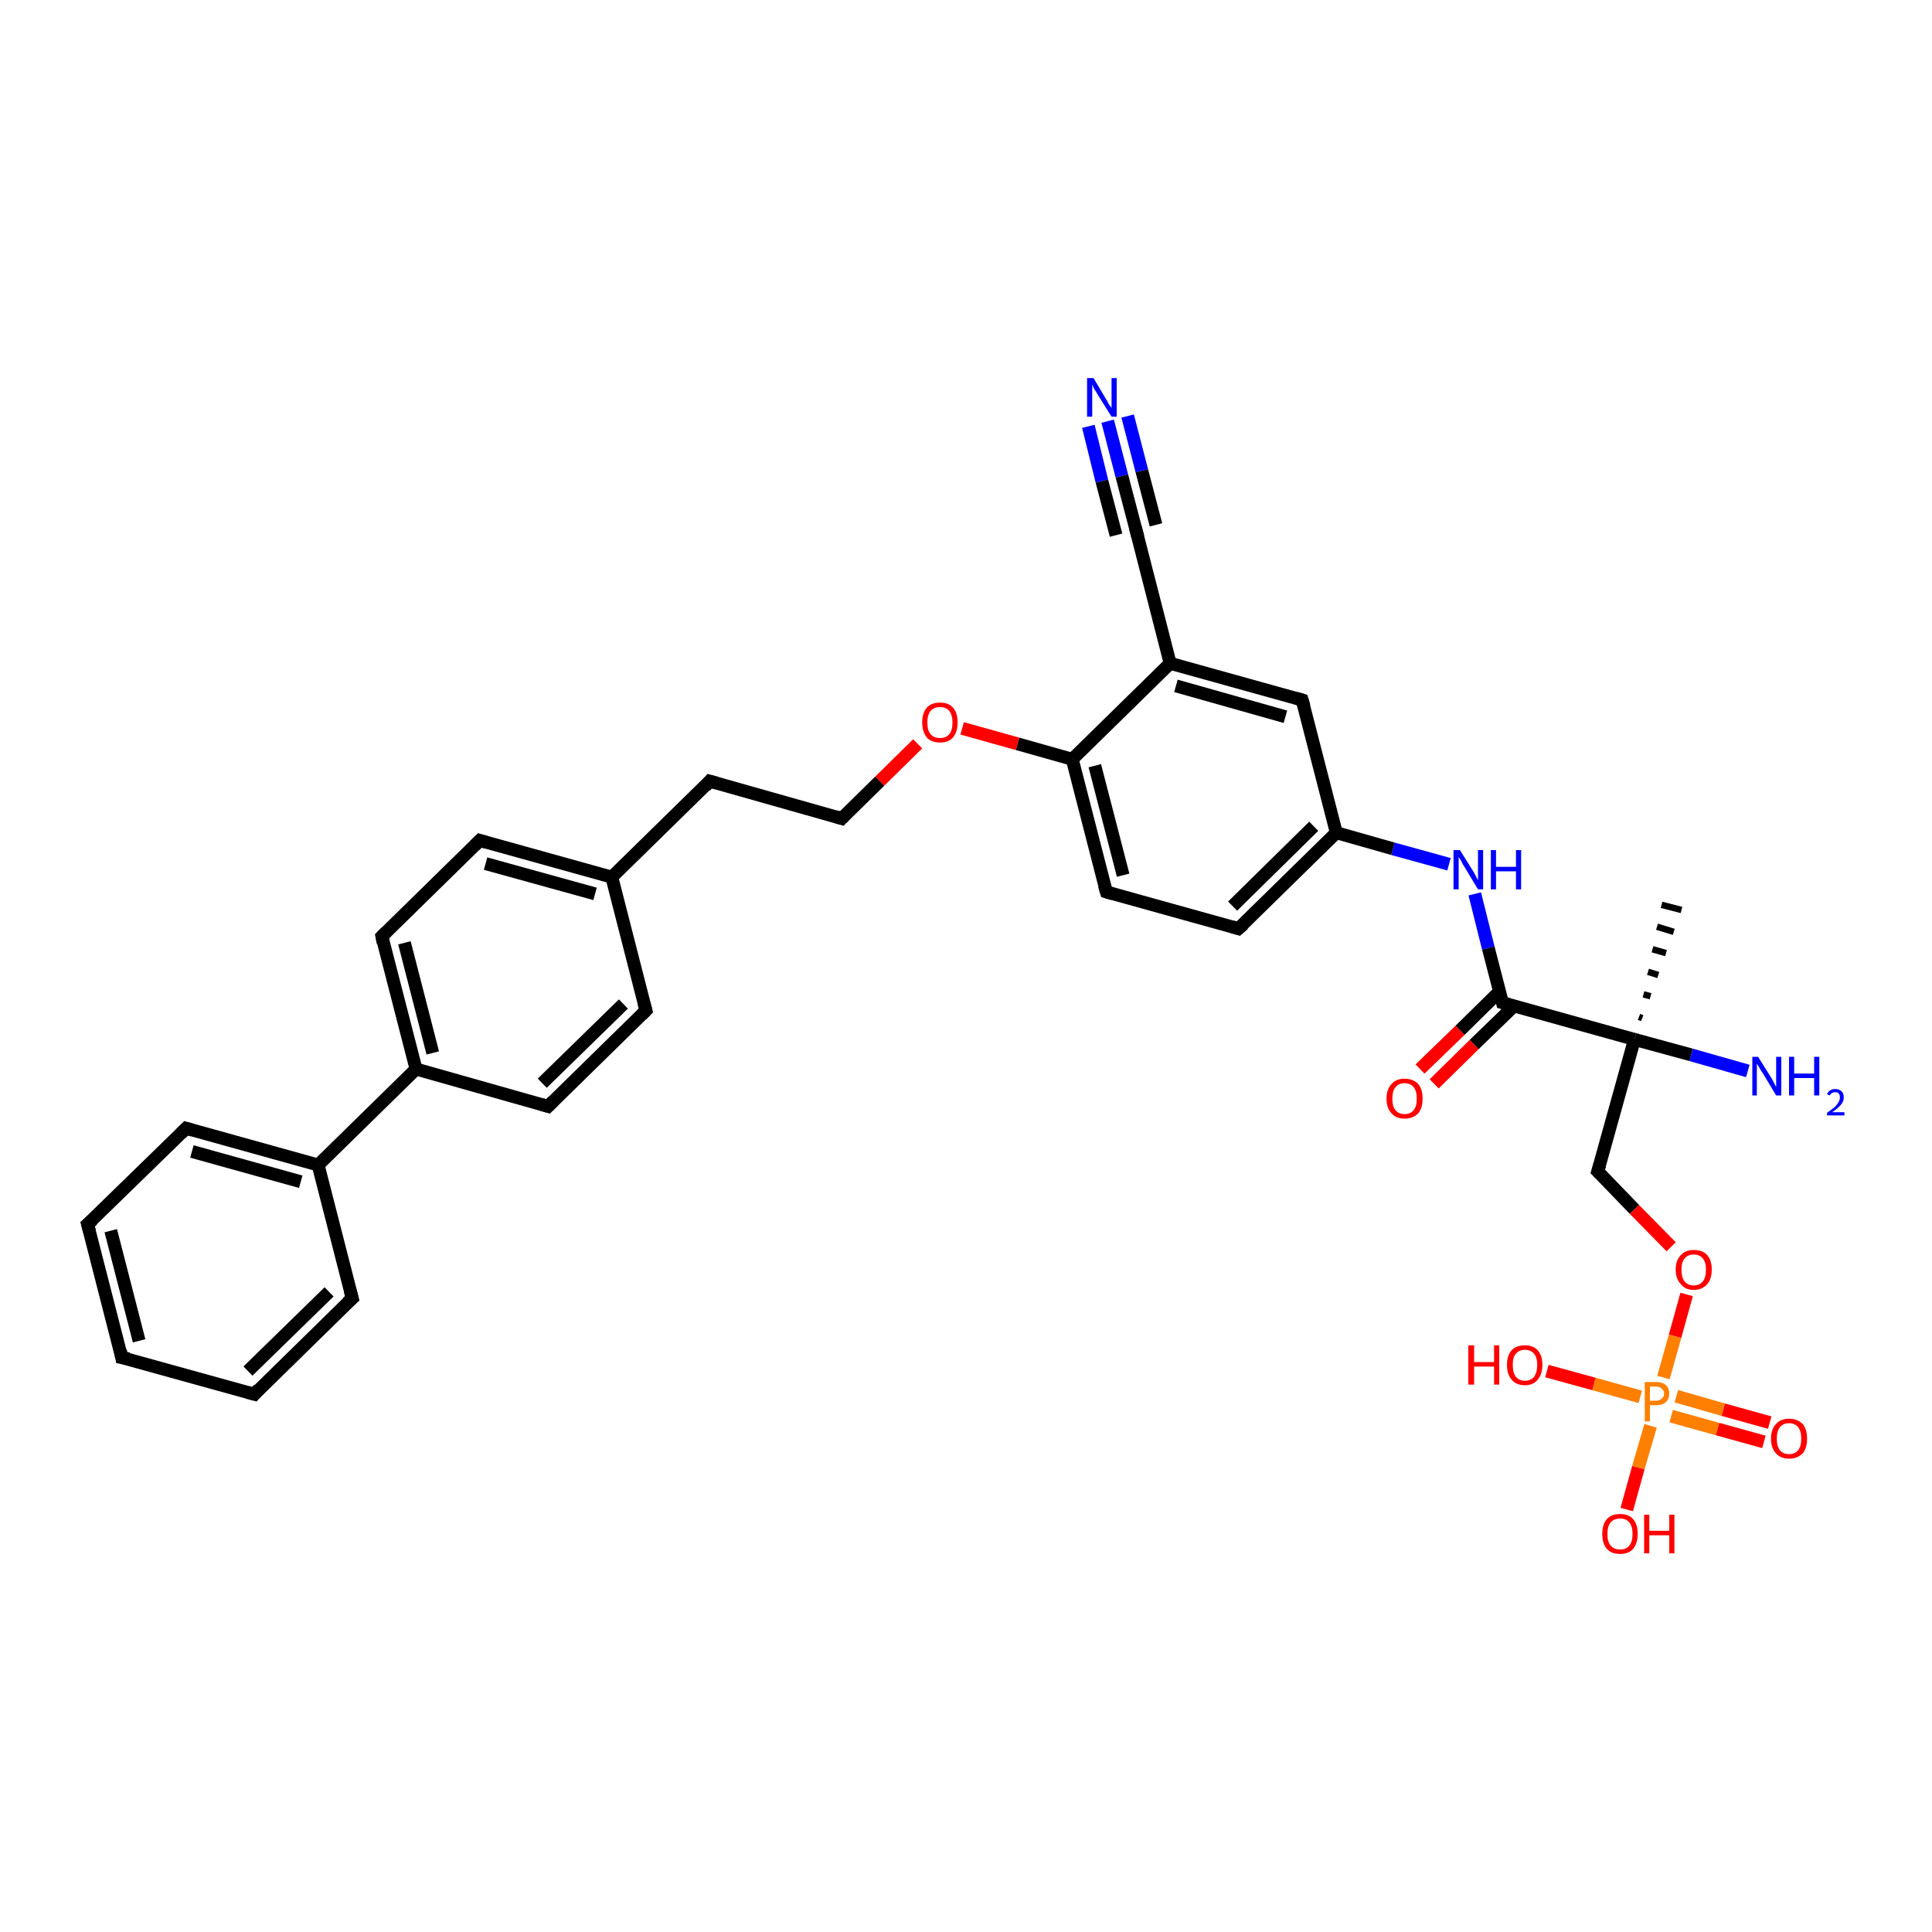 <?xml version='1.0' encoding='iso-8859-1'?>
<svg version='1.1' baseProfile='full'
              xmlns='http://www.w3.org/2000/svg'
                      xmlns:rdkit='http://www.rdkit.org/xml'
                      xmlns:xlink='http://www.w3.org/1999/xlink'
                  xml:space='preserve'
width='300px' height='300px' viewBox='0 0 300 300'>
<!-- END OF HEADER -->
<rect style='opacity:1.0;fill:#FFFFFF;stroke:none' width='300.0' height='300.0' x='0.0' y='0.0'> </rect>
<path class='bond-0 atom-1 atom-0' d='M 254.5,157.9 L 255.0,158.1' style='fill:none;fill-rule:evenodd;stroke:#000000;stroke-width:1.0px;stroke-linecap:butt;stroke-linejoin:miter;stroke-opacity:1' />
<path class='bond-0 atom-1 atom-0' d='M 255.2,154.4 L 256.3,154.7' style='fill:none;fill-rule:evenodd;stroke:#000000;stroke-width:1.0px;stroke-linecap:butt;stroke-linejoin:miter;stroke-opacity:1' />
<path class='bond-0 atom-1 atom-0' d='M 255.9,150.9 L 257.5,151.4' style='fill:none;fill-rule:evenodd;stroke:#000000;stroke-width:1.0px;stroke-linecap:butt;stroke-linejoin:miter;stroke-opacity:1' />
<path class='bond-0 atom-1 atom-0' d='M 256.6,147.4 L 258.7,148.0' style='fill:none;fill-rule:evenodd;stroke:#000000;stroke-width:1.0px;stroke-linecap:butt;stroke-linejoin:miter;stroke-opacity:1' />
<path class='bond-0 atom-1 atom-0' d='M 257.3,143.9 L 259.9,144.7' style='fill:none;fill-rule:evenodd;stroke:#000000;stroke-width:1.0px;stroke-linecap:butt;stroke-linejoin:miter;stroke-opacity:1' />
<path class='bond-0 atom-1 atom-0' d='M 258.0,140.5 L 261.1,141.3' style='fill:none;fill-rule:evenodd;stroke:#000000;stroke-width:1.0px;stroke-linecap:butt;stroke-linejoin:miter;stroke-opacity:1' />
<path class='bond-1 atom-1 atom-2' d='M 253.8,161.4 L 262.6,163.8' style='fill:none;fill-rule:evenodd;stroke:#000000;stroke-width:2.0px;stroke-linecap:butt;stroke-linejoin:miter;stroke-opacity:1' />
<path class='bond-1 atom-1 atom-2' d='M 262.6,163.8 L 271.4,166.3' style='fill:none;fill-rule:evenodd;stroke:#0000FF;stroke-width:2.0px;stroke-linecap:butt;stroke-linejoin:miter;stroke-opacity:1' />
<path class='bond-2 atom-1 atom-3' d='M 253.8,161.4 L 248.1,181.9' style='fill:none;fill-rule:evenodd;stroke:#000000;stroke-width:2.0px;stroke-linecap:butt;stroke-linejoin:miter;stroke-opacity:1' />
<path class='bond-3 atom-3 atom-4' d='M 248.1,181.9 L 253.8,187.8' style='fill:none;fill-rule:evenodd;stroke:#000000;stroke-width:2.0px;stroke-linecap:butt;stroke-linejoin:miter;stroke-opacity:1' />
<path class='bond-3 atom-3 atom-4' d='M 253.8,187.8 L 259.5,193.6' style='fill:none;fill-rule:evenodd;stroke:#FF0000;stroke-width:2.0px;stroke-linecap:butt;stroke-linejoin:miter;stroke-opacity:1' />
<path class='bond-4 atom-4 atom-5' d='M 261.9,201.0 L 260.1,207.5' style='fill:none;fill-rule:evenodd;stroke:#FF0000;stroke-width:2.0px;stroke-linecap:butt;stroke-linejoin:miter;stroke-opacity:1' />
<path class='bond-4 atom-4 atom-5' d='M 260.1,207.5 L 258.3,213.9' style='fill:none;fill-rule:evenodd;stroke:#FF7F00;stroke-width:2.0px;stroke-linecap:butt;stroke-linejoin:miter;stroke-opacity:1' />
<path class='bond-5 atom-5 atom-6' d='M 254.7,216.9 L 247.5,214.9' style='fill:none;fill-rule:evenodd;stroke:#FF7F00;stroke-width:2.0px;stroke-linecap:butt;stroke-linejoin:miter;stroke-opacity:1' />
<path class='bond-5 atom-5 atom-6' d='M 247.5,214.9 L 240.2,212.9' style='fill:none;fill-rule:evenodd;stroke:#FF0000;stroke-width:2.0px;stroke-linecap:butt;stroke-linejoin:miter;stroke-opacity:1' />
<path class='bond-6 atom-5 atom-7' d='M 256.3,221.4 L 254.4,227.9' style='fill:none;fill-rule:evenodd;stroke:#FF7F00;stroke-width:2.0px;stroke-linecap:butt;stroke-linejoin:miter;stroke-opacity:1' />
<path class='bond-6 atom-5 atom-7' d='M 254.4,227.9 L 252.6,234.4' style='fill:none;fill-rule:evenodd;stroke:#FF0000;stroke-width:2.0px;stroke-linecap:butt;stroke-linejoin:miter;stroke-opacity:1' />
<path class='bond-7 atom-5 atom-8' d='M 259.5,219.9 L 266.7,221.9' style='fill:none;fill-rule:evenodd;stroke:#FF7F00;stroke-width:2.0px;stroke-linecap:butt;stroke-linejoin:miter;stroke-opacity:1' />
<path class='bond-7 atom-5 atom-8' d='M 266.7,221.9 L 273.9,223.9' style='fill:none;fill-rule:evenodd;stroke:#FF0000;stroke-width:2.0px;stroke-linecap:butt;stroke-linejoin:miter;stroke-opacity:1' />
<path class='bond-7 atom-5 atom-8' d='M 260.3,216.8 L 267.6,218.9' style='fill:none;fill-rule:evenodd;stroke:#FF7F00;stroke-width:2.0px;stroke-linecap:butt;stroke-linejoin:miter;stroke-opacity:1' />
<path class='bond-7 atom-5 atom-8' d='M 267.6,218.9 L 274.8,220.9' style='fill:none;fill-rule:evenodd;stroke:#FF0000;stroke-width:2.0px;stroke-linecap:butt;stroke-linejoin:miter;stroke-opacity:1' />
<path class='bond-8 atom-1 atom-9' d='M 253.8,161.4 L 233.3,155.7' style='fill:none;fill-rule:evenodd;stroke:#000000;stroke-width:2.0px;stroke-linecap:butt;stroke-linejoin:miter;stroke-opacity:1' />
<path class='bond-9 atom-9 atom-10' d='M 232.9,153.9 L 226.7,160.0' style='fill:none;fill-rule:evenodd;stroke:#000000;stroke-width:2.0px;stroke-linecap:butt;stroke-linejoin:miter;stroke-opacity:1' />
<path class='bond-9 atom-9 atom-10' d='M 226.7,160.0 L 220.5,166.0' style='fill:none;fill-rule:evenodd;stroke:#FF0000;stroke-width:2.0px;stroke-linecap:butt;stroke-linejoin:miter;stroke-opacity:1' />
<path class='bond-9 atom-9 atom-10' d='M 235.1,156.2 L 228.9,162.2' style='fill:none;fill-rule:evenodd;stroke:#000000;stroke-width:2.0px;stroke-linecap:butt;stroke-linejoin:miter;stroke-opacity:1' />
<path class='bond-9 atom-9 atom-10' d='M 228.9,162.2 L 222.7,168.3' style='fill:none;fill-rule:evenodd;stroke:#FF0000;stroke-width:2.0px;stroke-linecap:butt;stroke-linejoin:miter;stroke-opacity:1' />
<path class='bond-10 atom-9 atom-11' d='M 233.3,155.7 L 231.1,147.2' style='fill:none;fill-rule:evenodd;stroke:#000000;stroke-width:2.0px;stroke-linecap:butt;stroke-linejoin:miter;stroke-opacity:1' />
<path class='bond-10 atom-9 atom-11' d='M 231.1,147.2 L 229.0,138.8' style='fill:none;fill-rule:evenodd;stroke:#0000FF;stroke-width:2.0px;stroke-linecap:butt;stroke-linejoin:miter;stroke-opacity:1' />
<path class='bond-11 atom-11 atom-12' d='M 225.0,134.2 L 216.3,131.8' style='fill:none;fill-rule:evenodd;stroke:#0000FF;stroke-width:2.0px;stroke-linecap:butt;stroke-linejoin:miter;stroke-opacity:1' />
<path class='bond-11 atom-11 atom-12' d='M 216.3,131.8 L 207.5,129.3' style='fill:none;fill-rule:evenodd;stroke:#000000;stroke-width:2.0px;stroke-linecap:butt;stroke-linejoin:miter;stroke-opacity:1' />
<path class='bond-12 atom-12 atom-13' d='M 207.5,129.3 L 192.3,144.2' style='fill:none;fill-rule:evenodd;stroke:#000000;stroke-width:2.0px;stroke-linecap:butt;stroke-linejoin:miter;stroke-opacity:1' />
<path class='bond-12 atom-12 atom-13' d='M 204.0,128.3 L 191.4,140.7' style='fill:none;fill-rule:evenodd;stroke:#000000;stroke-width:2.0px;stroke-linecap:butt;stroke-linejoin:miter;stroke-opacity:1' />
<path class='bond-13 atom-13 atom-14' d='M 192.3,144.2 L 171.8,138.5' style='fill:none;fill-rule:evenodd;stroke:#000000;stroke-width:2.0px;stroke-linecap:butt;stroke-linejoin:miter;stroke-opacity:1' />
<path class='bond-14 atom-14 atom-15' d='M 171.8,138.5 L 166.5,117.9' style='fill:none;fill-rule:evenodd;stroke:#000000;stroke-width:2.0px;stroke-linecap:butt;stroke-linejoin:miter;stroke-opacity:1' />
<path class='bond-14 atom-14 atom-15' d='M 174.4,135.9 L 170.0,118.9' style='fill:none;fill-rule:evenodd;stroke:#000000;stroke-width:2.0px;stroke-linecap:butt;stroke-linejoin:miter;stroke-opacity:1' />
<path class='bond-15 atom-15 atom-16' d='M 166.5,117.9 L 158.0,115.5' style='fill:none;fill-rule:evenodd;stroke:#000000;stroke-width:2.0px;stroke-linecap:butt;stroke-linejoin:miter;stroke-opacity:1' />
<path class='bond-15 atom-15 atom-16' d='M 158.0,115.5 L 149.4,113.1' style='fill:none;fill-rule:evenodd;stroke:#FF0000;stroke-width:2.0px;stroke-linecap:butt;stroke-linejoin:miter;stroke-opacity:1' />
<path class='bond-16 atom-16 atom-17' d='M 142.5,115.5 L 136.6,121.3' style='fill:none;fill-rule:evenodd;stroke:#FF0000;stroke-width:2.0px;stroke-linecap:butt;stroke-linejoin:miter;stroke-opacity:1' />
<path class='bond-16 atom-16 atom-17' d='M 136.6,121.3 L 130.7,127.1' style='fill:none;fill-rule:evenodd;stroke:#000000;stroke-width:2.0px;stroke-linecap:butt;stroke-linejoin:miter;stroke-opacity:1' />
<path class='bond-17 atom-17 atom-18' d='M 130.7,127.1 L 110.2,121.3' style='fill:none;fill-rule:evenodd;stroke:#000000;stroke-width:2.0px;stroke-linecap:butt;stroke-linejoin:miter;stroke-opacity:1' />
<path class='bond-18 atom-18 atom-19' d='M 110.2,121.3 L 95.0,136.2' style='fill:none;fill-rule:evenodd;stroke:#000000;stroke-width:2.0px;stroke-linecap:butt;stroke-linejoin:miter;stroke-opacity:1' />
<path class='bond-19 atom-19 atom-20' d='M 95.0,136.2 L 74.5,130.5' style='fill:none;fill-rule:evenodd;stroke:#000000;stroke-width:2.0px;stroke-linecap:butt;stroke-linejoin:miter;stroke-opacity:1' />
<path class='bond-19 atom-19 atom-20' d='M 92.4,138.8 L 75.4,134.1' style='fill:none;fill-rule:evenodd;stroke:#000000;stroke-width:2.0px;stroke-linecap:butt;stroke-linejoin:miter;stroke-opacity:1' />
<path class='bond-20 atom-20 atom-21' d='M 74.5,130.5 L 59.3,145.4' style='fill:none;fill-rule:evenodd;stroke:#000000;stroke-width:2.0px;stroke-linecap:butt;stroke-linejoin:miter;stroke-opacity:1' />
<path class='bond-21 atom-21 atom-22' d='M 59.3,145.4 L 64.6,166.0' style='fill:none;fill-rule:evenodd;stroke:#000000;stroke-width:2.0px;stroke-linecap:butt;stroke-linejoin:miter;stroke-opacity:1' />
<path class='bond-21 atom-21 atom-22' d='M 62.8,146.4 L 67.2,163.5' style='fill:none;fill-rule:evenodd;stroke:#000000;stroke-width:2.0px;stroke-linecap:butt;stroke-linejoin:miter;stroke-opacity:1' />
<path class='bond-22 atom-22 atom-23' d='M 64.6,166.0 L 85.1,171.8' style='fill:none;fill-rule:evenodd;stroke:#000000;stroke-width:2.0px;stroke-linecap:butt;stroke-linejoin:miter;stroke-opacity:1' />
<path class='bond-23 atom-23 atom-24' d='M 85.1,171.8 L 100.3,156.9' style='fill:none;fill-rule:evenodd;stroke:#000000;stroke-width:2.0px;stroke-linecap:butt;stroke-linejoin:miter;stroke-opacity:1' />
<path class='bond-23 atom-23 atom-24' d='M 84.2,168.2 L 96.8,155.9' style='fill:none;fill-rule:evenodd;stroke:#000000;stroke-width:2.0px;stroke-linecap:butt;stroke-linejoin:miter;stroke-opacity:1' />
<path class='bond-24 atom-22 atom-25' d='M 64.6,166.0 L 49.4,180.9' style='fill:none;fill-rule:evenodd;stroke:#000000;stroke-width:2.0px;stroke-linecap:butt;stroke-linejoin:miter;stroke-opacity:1' />
<path class='bond-25 atom-25 atom-26' d='M 49.4,180.9 L 28.9,175.2' style='fill:none;fill-rule:evenodd;stroke:#000000;stroke-width:2.0px;stroke-linecap:butt;stroke-linejoin:miter;stroke-opacity:1' />
<path class='bond-25 atom-25 atom-26' d='M 46.7,183.5 L 29.8,178.8' style='fill:none;fill-rule:evenodd;stroke:#000000;stroke-width:2.0px;stroke-linecap:butt;stroke-linejoin:miter;stroke-opacity:1' />
<path class='bond-26 atom-26 atom-27' d='M 28.9,175.2 L 13.6,190.1' style='fill:none;fill-rule:evenodd;stroke:#000000;stroke-width:2.0px;stroke-linecap:butt;stroke-linejoin:miter;stroke-opacity:1' />
<path class='bond-27 atom-27 atom-28' d='M 13.6,190.1 L 18.9,210.8' style='fill:none;fill-rule:evenodd;stroke:#000000;stroke-width:2.0px;stroke-linecap:butt;stroke-linejoin:miter;stroke-opacity:1' />
<path class='bond-27 atom-27 atom-28' d='M 17.2,191.1 L 21.6,208.2' style='fill:none;fill-rule:evenodd;stroke:#000000;stroke-width:2.0px;stroke-linecap:butt;stroke-linejoin:miter;stroke-opacity:1' />
<path class='bond-28 atom-28 atom-29' d='M 18.9,210.8 L 39.5,216.5' style='fill:none;fill-rule:evenodd;stroke:#000000;stroke-width:2.0px;stroke-linecap:butt;stroke-linejoin:miter;stroke-opacity:1' />
<path class='bond-29 atom-29 atom-30' d='M 39.5,216.5 L 54.7,201.6' style='fill:none;fill-rule:evenodd;stroke:#000000;stroke-width:2.0px;stroke-linecap:butt;stroke-linejoin:miter;stroke-opacity:1' />
<path class='bond-29 atom-29 atom-30' d='M 38.5,212.9 L 51.1,200.6' style='fill:none;fill-rule:evenodd;stroke:#000000;stroke-width:2.0px;stroke-linecap:butt;stroke-linejoin:miter;stroke-opacity:1' />
<path class='bond-30 atom-15 atom-31' d='M 166.5,117.9 L 181.7,103.0' style='fill:none;fill-rule:evenodd;stroke:#000000;stroke-width:2.0px;stroke-linecap:butt;stroke-linejoin:miter;stroke-opacity:1' />
<path class='bond-31 atom-31 atom-32' d='M 181.7,103.0 L 202.2,108.7' style='fill:none;fill-rule:evenodd;stroke:#000000;stroke-width:2.0px;stroke-linecap:butt;stroke-linejoin:miter;stroke-opacity:1' />
<path class='bond-31 atom-31 atom-32' d='M 182.6,106.5 L 199.6,111.3' style='fill:none;fill-rule:evenodd;stroke:#000000;stroke-width:2.0px;stroke-linecap:butt;stroke-linejoin:miter;stroke-opacity:1' />
<path class='bond-32 atom-31 atom-33' d='M 181.7,103.0 L 176.4,82.3' style='fill:none;fill-rule:evenodd;stroke:#000000;stroke-width:2.0px;stroke-linecap:butt;stroke-linejoin:miter;stroke-opacity:1' />
<path class='bond-33 atom-33 atom-34' d='M 176.4,82.3 L 174.2,73.9' style='fill:none;fill-rule:evenodd;stroke:#000000;stroke-width:2.0px;stroke-linecap:butt;stroke-linejoin:miter;stroke-opacity:1' />
<path class='bond-33 atom-33 atom-34' d='M 174.2,73.9 L 172.0,65.4' style='fill:none;fill-rule:evenodd;stroke:#0000FF;stroke-width:2.0px;stroke-linecap:butt;stroke-linejoin:miter;stroke-opacity:1' />
<path class='bond-33 atom-33 atom-34' d='M 173.3,83.1 L 171.1,74.7' style='fill:none;fill-rule:evenodd;stroke:#000000;stroke-width:2.0px;stroke-linecap:butt;stroke-linejoin:miter;stroke-opacity:1' />
<path class='bond-33 atom-33 atom-34' d='M 171.1,74.7 L 169.0,66.2' style='fill:none;fill-rule:evenodd;stroke:#0000FF;stroke-width:2.0px;stroke-linecap:butt;stroke-linejoin:miter;stroke-opacity:1' />
<path class='bond-33 atom-33 atom-34' d='M 179.5,81.5 L 177.3,73.1' style='fill:none;fill-rule:evenodd;stroke:#000000;stroke-width:2.0px;stroke-linecap:butt;stroke-linejoin:miter;stroke-opacity:1' />
<path class='bond-33 atom-33 atom-34' d='M 177.3,73.1 L 175.1,64.6' style='fill:none;fill-rule:evenodd;stroke:#0000FF;stroke-width:2.0px;stroke-linecap:butt;stroke-linejoin:miter;stroke-opacity:1' />
<path class='bond-34 atom-32 atom-12' d='M 202.2,108.7 L 207.5,129.3' style='fill:none;fill-rule:evenodd;stroke:#000000;stroke-width:2.0px;stroke-linecap:butt;stroke-linejoin:miter;stroke-opacity:1' />
<path class='bond-35 atom-24 atom-19' d='M 100.3,156.9 L 95.0,136.2' style='fill:none;fill-rule:evenodd;stroke:#000000;stroke-width:2.0px;stroke-linecap:butt;stroke-linejoin:miter;stroke-opacity:1' />
<path class='bond-36 atom-30 atom-25' d='M 54.7,201.6 L 49.4,180.9' style='fill:none;fill-rule:evenodd;stroke:#000000;stroke-width:2.0px;stroke-linecap:butt;stroke-linejoin:miter;stroke-opacity:1' />
<path d='M 248.4,180.9 L 248.1,181.9 L 248.4,182.2' style='fill:none;stroke:#000000;stroke-width:2.0px;stroke-linecap:butt;stroke-linejoin:miter;stroke-opacity:1;' />
<path d='M 234.3,156.0 L 233.3,155.7 L 233.2,155.3' style='fill:none;stroke:#000000;stroke-width:2.0px;stroke-linecap:butt;stroke-linejoin:miter;stroke-opacity:1;' />
<path d='M 193.1,143.5 L 192.3,144.2 L 191.3,143.9' style='fill:none;stroke:#000000;stroke-width:2.0px;stroke-linecap:butt;stroke-linejoin:miter;stroke-opacity:1;' />
<path d='M 172.8,138.8 L 171.8,138.5 L 171.5,137.5' style='fill:none;stroke:#000000;stroke-width:2.0px;stroke-linecap:butt;stroke-linejoin:miter;stroke-opacity:1;' />
<path d='M 131.0,126.8 L 130.7,127.1 L 129.7,126.8' style='fill:none;stroke:#000000;stroke-width:2.0px;stroke-linecap:butt;stroke-linejoin:miter;stroke-opacity:1;' />
<path d='M 111.3,121.6 L 110.2,121.3 L 109.5,122.1' style='fill:none;stroke:#000000;stroke-width:2.0px;stroke-linecap:butt;stroke-linejoin:miter;stroke-opacity:1;' />
<path d='M 75.5,130.8 L 74.5,130.5 L 73.7,131.3' style='fill:none;stroke:#000000;stroke-width:2.0px;stroke-linecap:butt;stroke-linejoin:miter;stroke-opacity:1;' />
<path d='M 60.0,144.7 L 59.3,145.4 L 59.5,146.4' style='fill:none;stroke:#000000;stroke-width:2.0px;stroke-linecap:butt;stroke-linejoin:miter;stroke-opacity:1;' />
<path d='M 84.1,171.5 L 85.1,171.8 L 85.9,171.0' style='fill:none;stroke:#000000;stroke-width:2.0px;stroke-linecap:butt;stroke-linejoin:miter;stroke-opacity:1;' />
<path d='M 99.6,157.6 L 100.3,156.9 L 100.0,155.8' style='fill:none;stroke:#000000;stroke-width:2.0px;stroke-linecap:butt;stroke-linejoin:miter;stroke-opacity:1;' />
<path d='M 29.9,175.5 L 28.9,175.2 L 28.1,176.0' style='fill:none;stroke:#000000;stroke-width:2.0px;stroke-linecap:butt;stroke-linejoin:miter;stroke-opacity:1;' />
<path d='M 14.4,189.4 L 13.6,190.1 L 13.9,191.2' style='fill:none;stroke:#000000;stroke-width:2.0px;stroke-linecap:butt;stroke-linejoin:miter;stroke-opacity:1;' />
<path d='M 18.7,209.7 L 18.9,210.8 L 20.0,211.0' style='fill:none;stroke:#000000;stroke-width:2.0px;stroke-linecap:butt;stroke-linejoin:miter;stroke-opacity:1;' />
<path d='M 38.4,216.2 L 39.5,216.5 L 40.2,215.7' style='fill:none;stroke:#000000;stroke-width:2.0px;stroke-linecap:butt;stroke-linejoin:miter;stroke-opacity:1;' />
<path d='M 53.9,202.3 L 54.7,201.6 L 54.4,200.5' style='fill:none;stroke:#000000;stroke-width:2.0px;stroke-linecap:butt;stroke-linejoin:miter;stroke-opacity:1;' />
<path d='M 201.2,108.4 L 202.2,108.7 L 202.5,109.7' style='fill:none;stroke:#000000;stroke-width:2.0px;stroke-linecap:butt;stroke-linejoin:miter;stroke-opacity:1;' />
<path d='M 176.7,83.4 L 176.4,82.3 L 176.3,81.9' style='fill:none;stroke:#000000;stroke-width:2.0px;stroke-linecap:butt;stroke-linejoin:miter;stroke-opacity:1;' />
<path class='atom-2' d='M 273.0 164.1
L 275.0 167.3
Q 275.2 167.6, 275.5 168.2
Q 275.8 168.8, 275.8 168.8
L 275.8 164.1
L 276.6 164.1
L 276.6 170.1
L 275.8 170.1
L 273.7 166.6
Q 273.4 166.2, 273.2 165.8
Q 272.9 165.3, 272.8 165.2
L 272.8 170.1
L 272.1 170.1
L 272.1 164.1
L 273.0 164.1
' fill='#0000FF'/>
<path class='atom-2' d='M 277.8 164.1
L 278.6 164.1
L 278.6 166.7
L 281.7 166.7
L 281.7 164.1
L 282.5 164.1
L 282.5 170.1
L 281.7 170.1
L 281.7 167.4
L 278.6 167.4
L 278.6 170.1
L 277.8 170.1
L 277.8 164.1
' fill='#0000FF'/>
<path class='atom-2' d='M 283.7 169.9
Q 283.8 169.6, 284.2 169.3
Q 284.5 169.1, 285.0 169.1
Q 285.6 169.1, 286.0 169.5
Q 286.3 169.8, 286.3 170.4
Q 286.3 171.0, 285.9 171.5
Q 285.4 172.1, 284.5 172.7
L 286.4 172.7
L 286.4 173.2
L 283.7 173.2
L 283.7 172.8
Q 284.4 172.3, 284.9 171.9
Q 285.3 171.5, 285.5 171.1
Q 285.7 170.8, 285.7 170.4
Q 285.7 170.0, 285.5 169.8
Q 285.4 169.6, 285.0 169.6
Q 284.7 169.6, 284.5 169.7
Q 284.3 169.8, 284.1 170.1
L 283.7 169.9
' fill='#0000FF'/>
<path class='atom-4' d='M 260.2 197.1
Q 260.2 195.7, 261.0 194.9
Q 261.7 194.1, 263.0 194.1
Q 264.4 194.1, 265.1 194.9
Q 265.8 195.7, 265.8 197.1
Q 265.8 198.6, 265.1 199.4
Q 264.3 200.3, 263.0 200.3
Q 261.7 200.3, 261.0 199.4
Q 260.2 198.6, 260.2 197.1
M 263.0 199.6
Q 263.9 199.6, 264.4 199.0
Q 264.9 198.4, 264.9 197.1
Q 264.9 196.0, 264.4 195.4
Q 263.9 194.8, 263.0 194.8
Q 262.1 194.8, 261.6 195.4
Q 261.1 196.0, 261.1 197.1
Q 261.1 198.4, 261.6 199.0
Q 262.1 199.6, 263.0 199.6
' fill='#FF0000'/>
<path class='atom-5' d='M 257.1 214.6
Q 258.2 214.6, 258.7 215.1
Q 259.2 215.6, 259.2 216.4
Q 259.2 217.2, 258.7 217.7
Q 258.2 218.2, 257.1 218.2
L 256.2 218.2
L 256.2 220.7
L 255.4 220.7
L 255.4 214.6
L 257.1 214.6
M 257.1 217.5
Q 257.7 217.5, 258.0 217.2
Q 258.4 216.9, 258.4 216.4
Q 258.4 215.9, 258.0 215.6
Q 257.7 215.3, 257.1 215.3
L 256.2 215.3
L 256.2 217.5
L 257.1 217.5
' fill='#FF7F00'/>
<path class='atom-6' d='M 228.0 208.9
L 228.9 208.9
L 228.9 211.5
L 232.0 211.5
L 232.0 208.9
L 232.8 208.9
L 232.8 215.0
L 232.0 215.0
L 232.0 212.2
L 228.9 212.2
L 228.9 215.0
L 228.0 215.0
L 228.0 208.9
' fill='#FF0000'/>
<path class='atom-6' d='M 234.0 211.9
Q 234.0 210.5, 234.7 209.7
Q 235.4 208.9, 236.8 208.9
Q 238.1 208.9, 238.8 209.7
Q 239.5 210.5, 239.5 211.9
Q 239.5 213.4, 238.8 214.2
Q 238.1 215.1, 236.8 215.1
Q 235.4 215.1, 234.7 214.2
Q 234.0 213.4, 234.0 211.9
M 236.8 214.4
Q 237.7 214.4, 238.2 213.8
Q 238.7 213.1, 238.7 211.9
Q 238.7 210.8, 238.2 210.2
Q 237.7 209.6, 236.8 209.6
Q 235.9 209.6, 235.4 210.2
Q 234.9 210.7, 234.9 211.9
Q 234.9 213.2, 235.4 213.8
Q 235.9 214.4, 236.8 214.4
' fill='#FF0000'/>
<path class='atom-7' d='M 248.8 238.2
Q 248.8 236.7, 249.5 235.9
Q 250.2 235.1, 251.6 235.1
Q 252.9 235.1, 253.6 235.9
Q 254.3 236.7, 254.3 238.2
Q 254.3 239.6, 253.6 240.5
Q 252.9 241.3, 251.6 241.3
Q 250.2 241.3, 249.5 240.5
Q 248.8 239.7, 248.8 238.2
M 251.6 240.6
Q 252.5 240.6, 253.0 240.0
Q 253.5 239.4, 253.5 238.2
Q 253.5 237.0, 253.0 236.4
Q 252.5 235.8, 251.6 235.8
Q 250.6 235.8, 250.1 236.4
Q 249.6 237.0, 249.6 238.2
Q 249.6 239.4, 250.1 240.0
Q 250.6 240.6, 251.6 240.6
' fill='#FF0000'/>
<path class='atom-7' d='M 255.3 235.2
L 256.1 235.2
L 256.1 237.7
L 259.2 237.7
L 259.2 235.2
L 260.0 235.2
L 260.0 241.2
L 259.2 241.2
L 259.2 238.4
L 256.1 238.4
L 256.1 241.2
L 255.3 241.2
L 255.3 235.2
' fill='#FF0000'/>
<path class='atom-8' d='M 275.0 223.4
Q 275.0 221.9, 275.8 221.1
Q 276.5 220.3, 277.8 220.3
Q 279.1 220.3, 279.9 221.1
Q 280.6 221.9, 280.6 223.4
Q 280.6 224.9, 279.9 225.7
Q 279.1 226.5, 277.8 226.5
Q 276.5 226.5, 275.8 225.7
Q 275.0 224.9, 275.0 223.4
M 277.8 225.8
Q 278.7 225.8, 279.2 225.2
Q 279.7 224.6, 279.7 223.4
Q 279.7 222.2, 279.2 221.6
Q 278.7 221.0, 277.8 221.0
Q 276.9 221.0, 276.4 221.6
Q 275.9 222.2, 275.9 223.4
Q 275.9 224.6, 276.4 225.2
Q 276.9 225.8, 277.8 225.8
' fill='#FF0000'/>
<path class='atom-10' d='M 215.3 170.6
Q 215.3 169.1, 216.1 168.3
Q 216.8 167.5, 218.1 167.5
Q 219.4 167.5, 220.2 168.3
Q 220.9 169.1, 220.9 170.6
Q 220.9 172.1, 220.2 172.9
Q 219.4 173.7, 218.1 173.7
Q 216.8 173.7, 216.1 172.9
Q 215.3 172.1, 215.3 170.6
M 218.1 173.0
Q 219.0 173.0, 219.5 172.4
Q 220.0 171.8, 220.0 170.6
Q 220.0 169.4, 219.5 168.8
Q 219.0 168.2, 218.1 168.2
Q 217.2 168.2, 216.7 168.8
Q 216.2 169.4, 216.2 170.6
Q 216.2 171.8, 216.7 172.4
Q 217.2 173.0, 218.1 173.0
' fill='#FF0000'/>
<path class='atom-11' d='M 226.7 132.0
L 228.7 135.2
Q 228.9 135.5, 229.2 136.1
Q 229.5 136.7, 229.5 136.7
L 229.5 132.0
L 230.3 132.0
L 230.3 138.1
L 229.5 138.1
L 227.4 134.6
Q 227.1 134.2, 226.9 133.7
Q 226.6 133.2, 226.5 133.1
L 226.5 138.1
L 225.7 138.1
L 225.7 132.0
L 226.7 132.0
' fill='#0000FF'/>
<path class='atom-11' d='M 231.5 132.0
L 232.3 132.0
L 232.3 134.6
L 235.4 134.6
L 235.4 132.0
L 236.2 132.0
L 236.2 138.1
L 235.4 138.1
L 235.4 135.3
L 232.3 135.3
L 232.3 138.1
L 231.5 138.1
L 231.5 132.0
' fill='#0000FF'/>
<path class='atom-16' d='M 143.2 112.2
Q 143.2 110.7, 143.9 109.9
Q 144.6 109.1, 146.0 109.1
Q 147.3 109.1, 148.0 109.9
Q 148.7 110.7, 148.7 112.2
Q 148.7 113.6, 148.0 114.5
Q 147.3 115.3, 146.0 115.3
Q 144.6 115.3, 143.9 114.5
Q 143.2 113.6, 143.2 112.2
M 146.0 114.6
Q 146.9 114.6, 147.4 114.0
Q 147.9 113.4, 147.9 112.2
Q 147.9 111.0, 147.4 110.4
Q 146.9 109.8, 146.0 109.8
Q 145.0 109.8, 144.5 110.4
Q 144.0 111.0, 144.0 112.2
Q 144.0 113.4, 144.5 114.0
Q 145.0 114.6, 146.0 114.6
' fill='#FF0000'/>
<path class='atom-34' d='M 169.8 58.7
L 171.7 61.9
Q 171.9 62.2, 172.2 62.8
Q 172.6 63.3, 172.6 63.4
L 172.6 58.7
L 173.4 58.7
L 173.4 64.7
L 172.6 64.7
L 170.4 61.2
Q 170.2 60.8, 169.9 60.4
Q 169.7 59.9, 169.6 59.7
L 169.6 64.7
L 168.8 64.7
L 168.8 58.7
L 169.8 58.7
' fill='#0000FF'/>
</svg>
